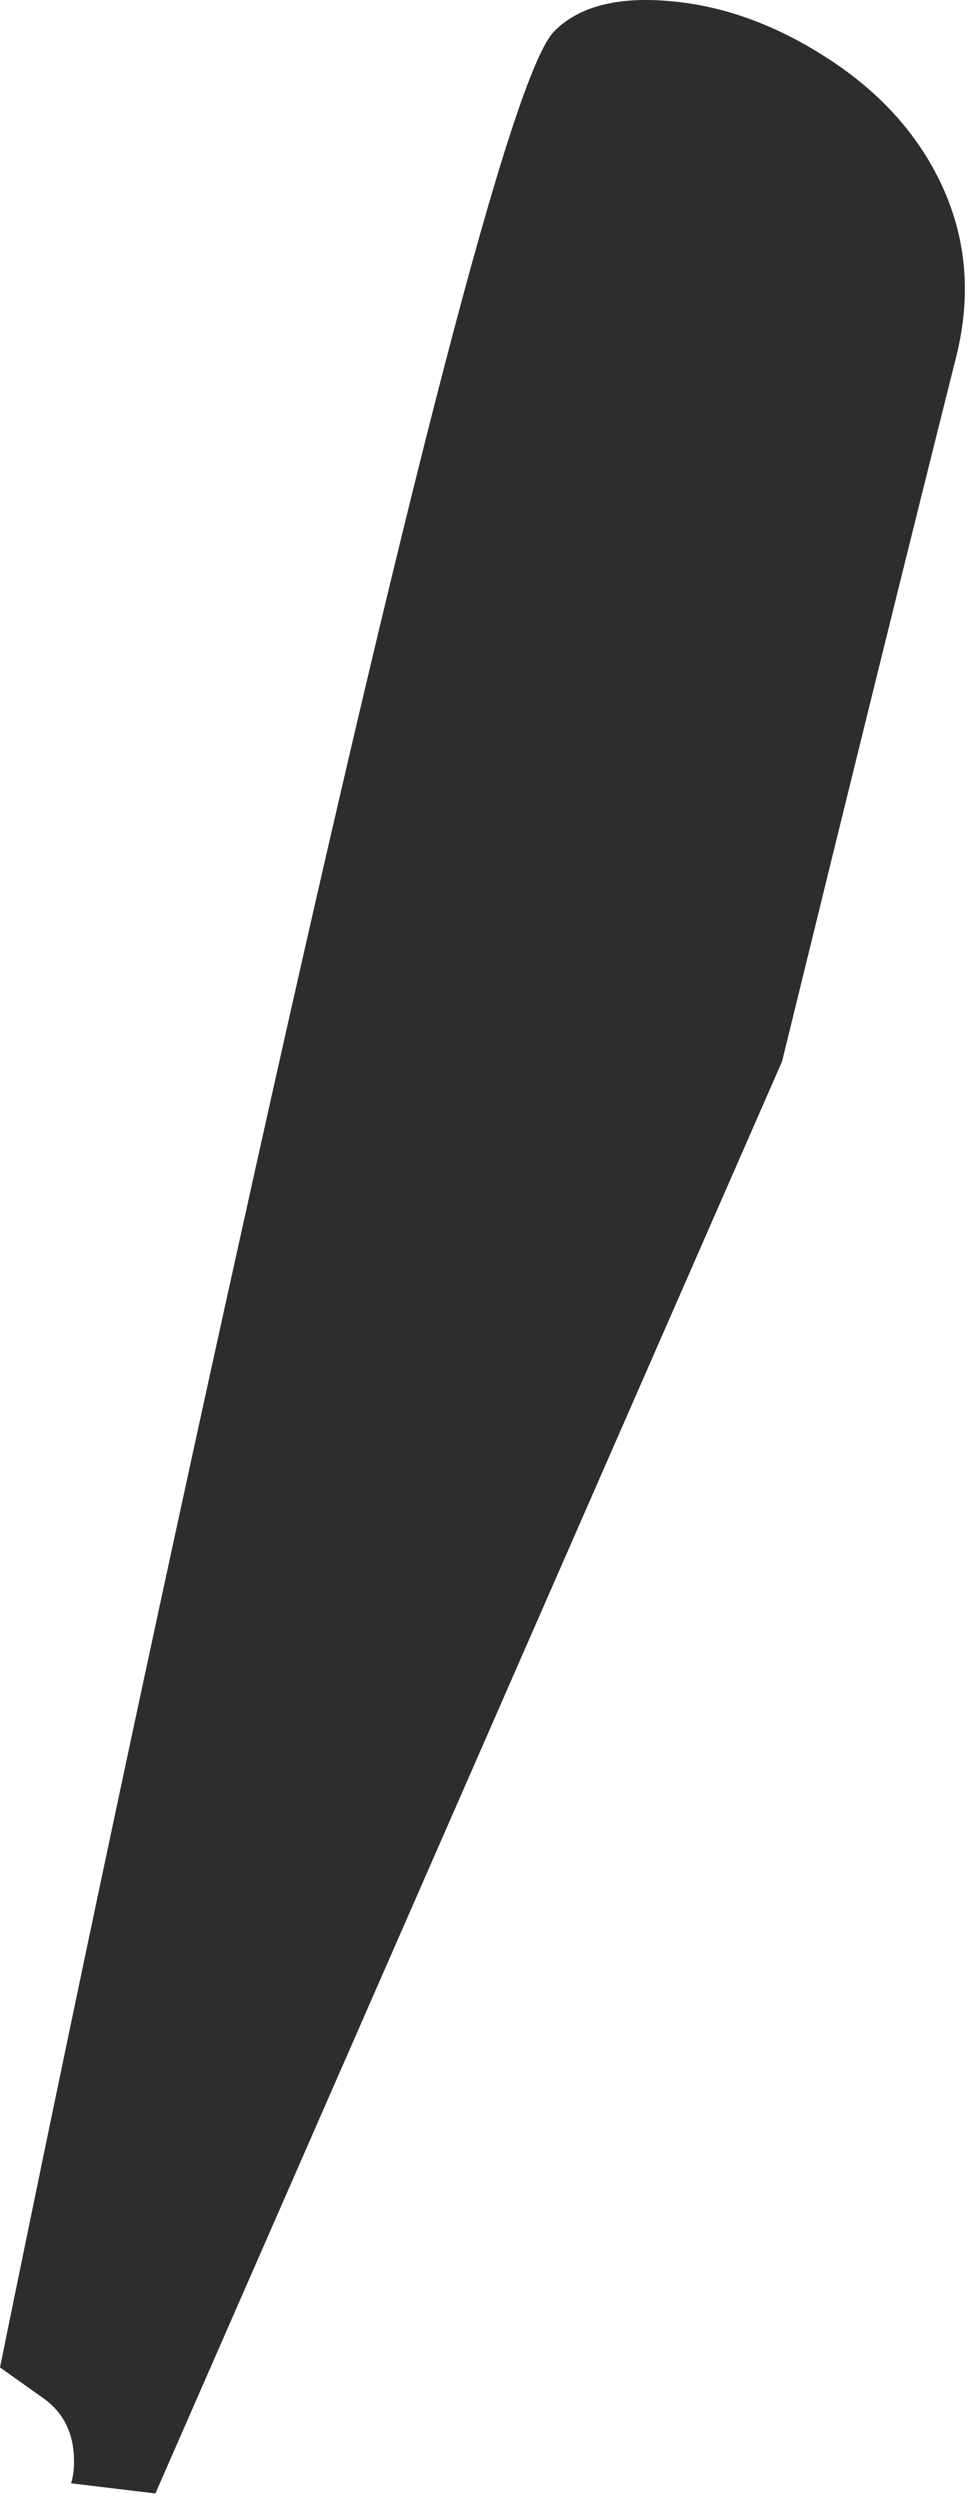 <?xml version="1.0"?>
<!DOCTYPE svg PUBLIC "-//W3C//DTD SVG 1.1//EN" "http://www.w3.org/Graphics/SVG/1.1/DTD/svg11.dtd">
<svg version='1.1' width='96px' height='246px' xmlns='http://www.w3.org/2000/svg' xmlns:xlink='http://www.w3.org/1999/xlink'>
	<g transform="translate(-0,-0.002)">
		<path d="M 94.15 35.1 Q 87.3 62.4 77 104.45 L 15.3 245.35 L 7 244.35 Q 7.4 243.05 7.25 241.3 Q 6.95 237.9 4.3 236 L 0 232.95 Q 11.2 177.95 23.65 121.75 Q 48.5 9.3 54.55 3.1 Q 58.15 -0.55 65.8 0.1 Q 73.3 0.7 80.55 5.15 Q 88.45 9.95 92.2 17.15 Q 96.55 25.5 94.15 35.1 Z" fill="#2D2D2C"/>
	</g>
</svg>
